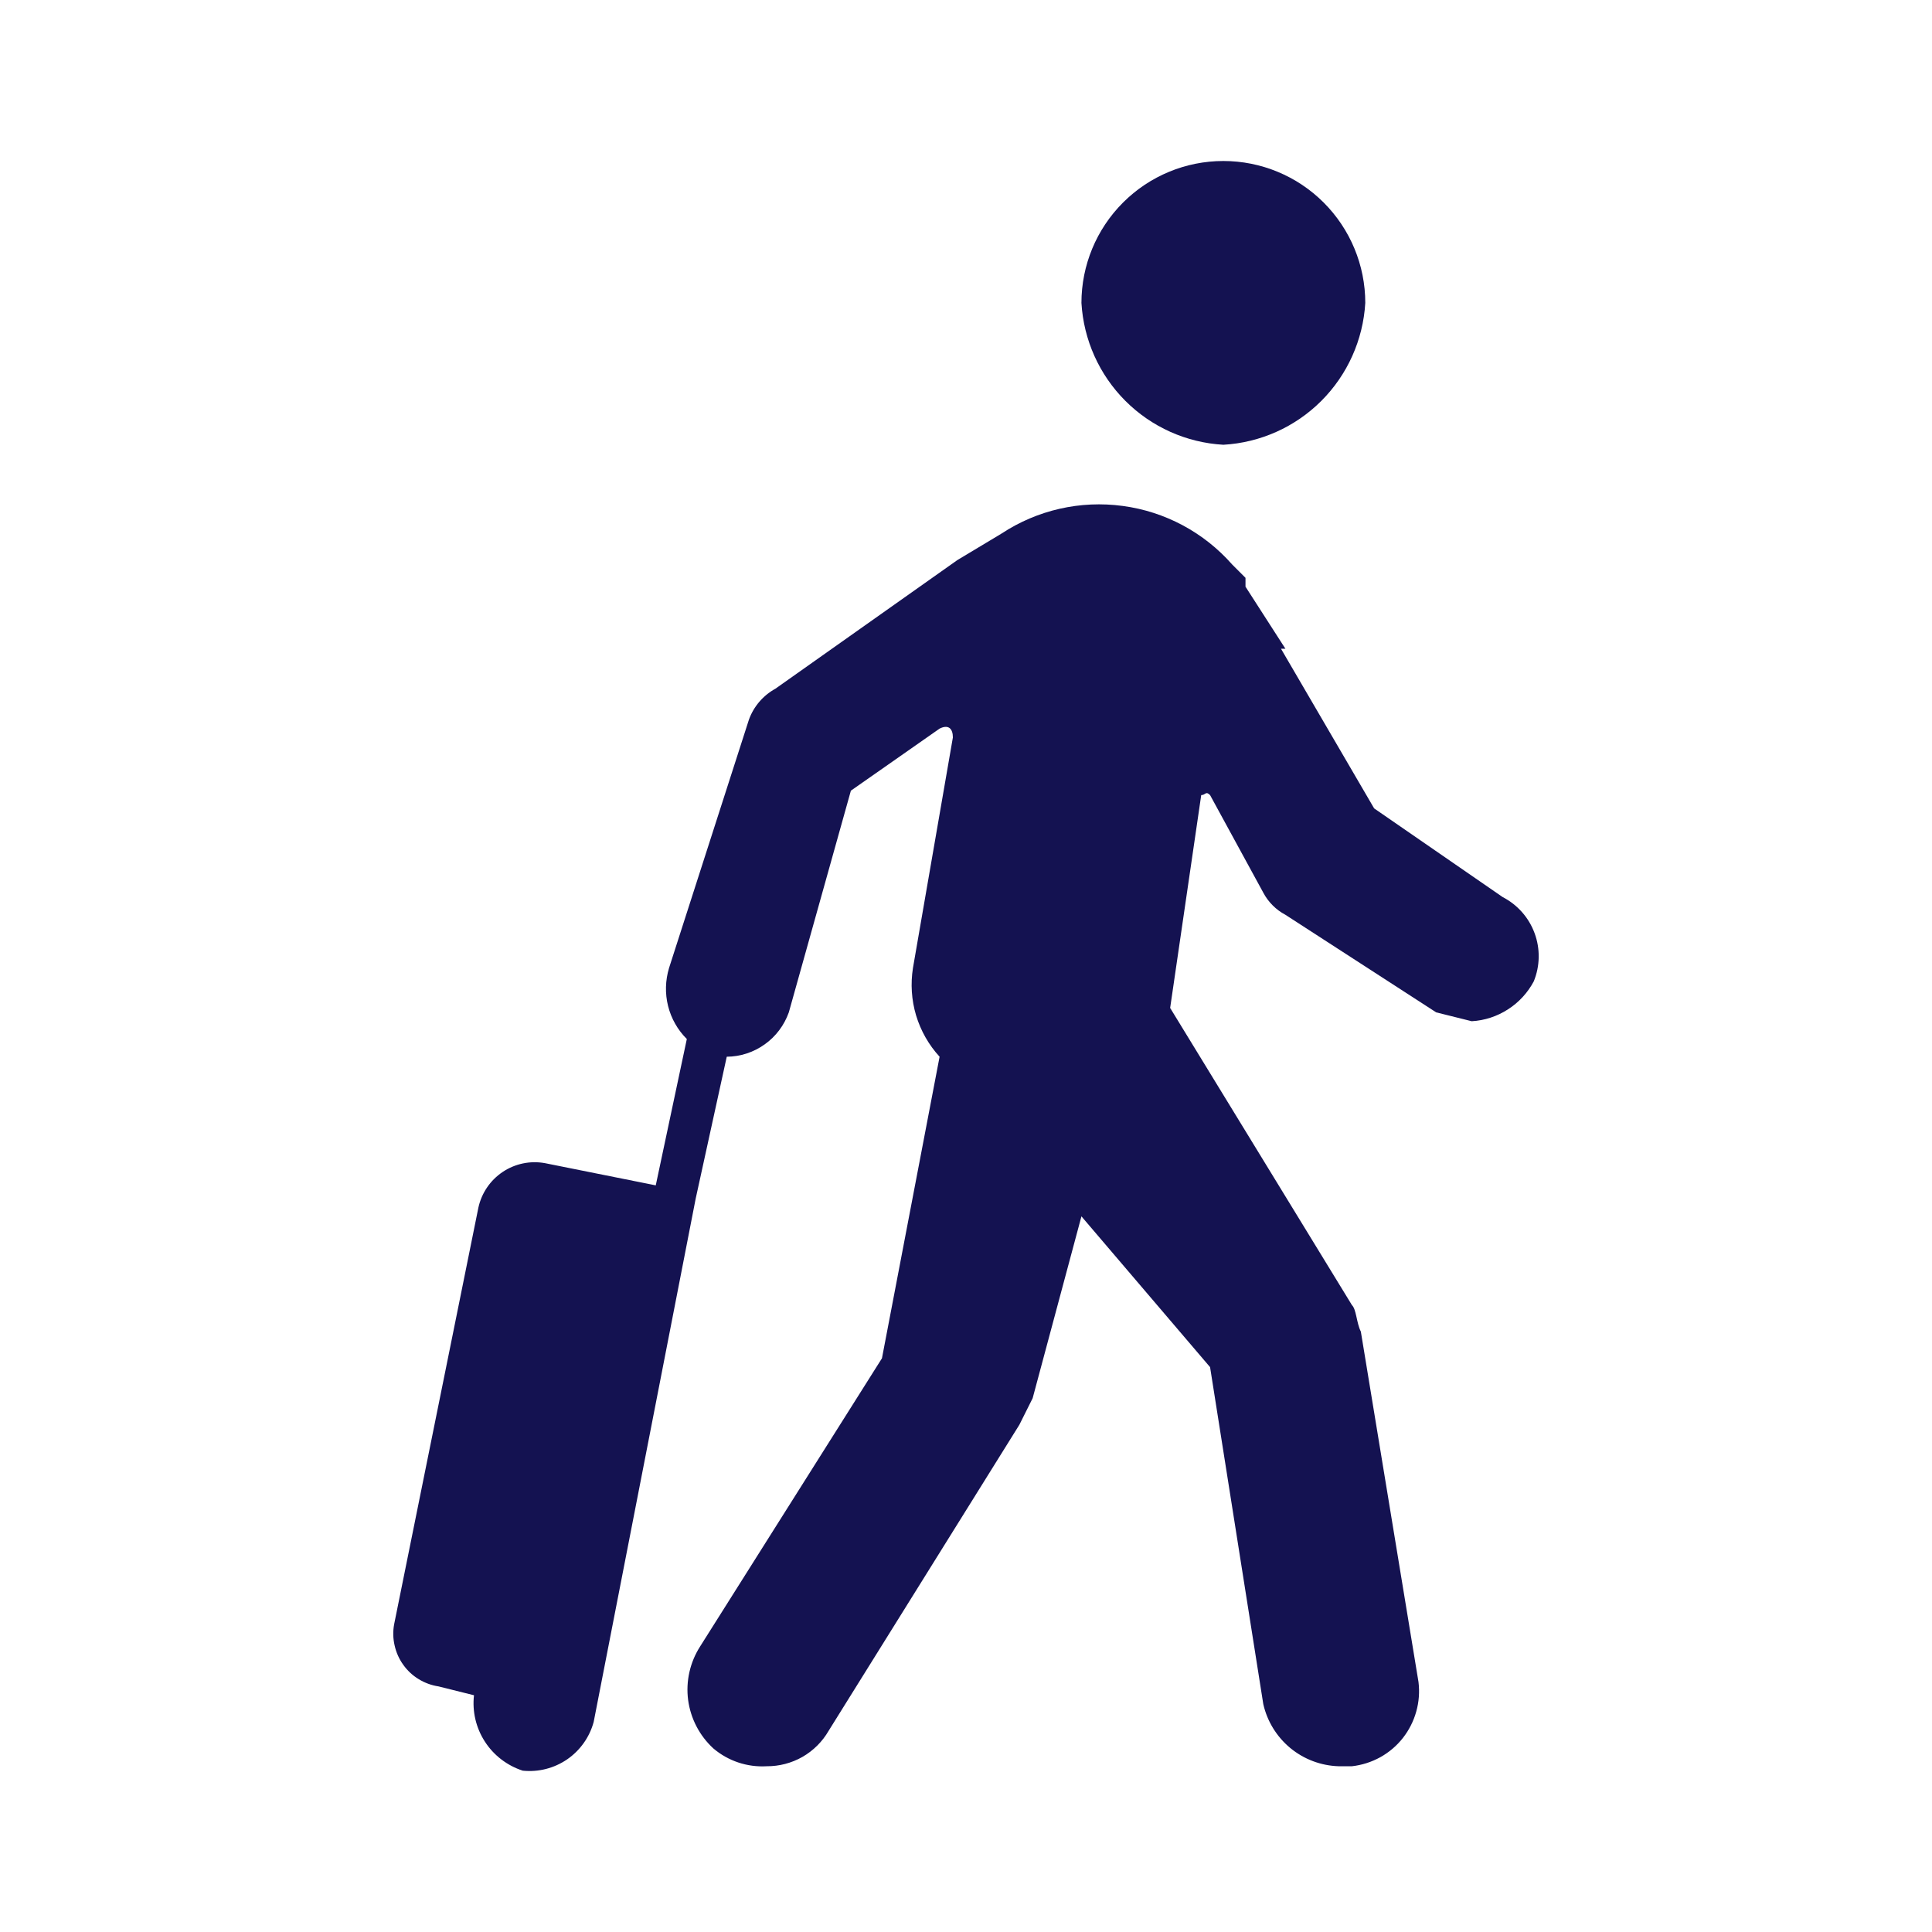 <svg width="24" height="24" viewBox="0 0 24 24" fill="none" xmlns="http://www.w3.org/2000/svg">
<path d="M15.197 5.525C15.656 5.499 16.089 5.305 16.414 4.98C16.739 4.655 16.933 4.222 16.96 3.763C16.96 3.295 16.774 2.847 16.443 2.516C16.113 2.186 15.665 2 15.197 2C14.729 2 14.281 2.186 13.951 2.516C13.62 2.847 13.434 3.295 13.434 3.763C13.461 4.222 13.655 4.655 13.98 4.98C14.305 5.305 14.738 5.499 15.197 5.525V5.525ZM18.667 11.144L17.07 10.042L15.913 8.059H15.968L15.472 7.288V7.178L15.307 7.013C14.956 6.614 14.473 6.355 13.947 6.285C13.421 6.214 12.887 6.335 12.443 6.627L11.892 6.958L9.633 8.555C9.48 8.639 9.362 8.776 9.303 8.941L8.311 12.025C8.265 12.178 8.26 12.341 8.299 12.497C8.338 12.652 8.418 12.794 8.532 12.907L8.146 14.725L6.769 14.449C6.587 14.416 6.399 14.455 6.245 14.558C6.091 14.661 5.983 14.819 5.943 15L4.896 20.178C4.88 20.265 4.882 20.354 4.902 20.44C4.921 20.526 4.957 20.608 5.009 20.68C5.06 20.752 5.125 20.813 5.201 20.859C5.276 20.905 5.36 20.936 5.447 20.949L5.888 21.059C5.865 21.261 5.913 21.465 6.024 21.636C6.134 21.806 6.3 21.933 6.494 21.996C6.689 22.016 6.884 21.966 7.046 21.855C7.207 21.744 7.324 21.579 7.375 21.39L8.642 14.89L9.028 13.127C9.197 13.126 9.362 13.072 9.5 12.973C9.638 12.875 9.742 12.736 9.799 12.576L10.57 9.822L11.672 9.051C11.782 8.996 11.837 9.051 11.837 9.161L11.341 12.025C11.31 12.222 11.323 12.423 11.38 12.614C11.438 12.805 11.537 12.98 11.672 13.127L10.956 16.873L8.697 20.453C8.571 20.65 8.518 20.885 8.548 21.117C8.579 21.349 8.69 21.562 8.862 21.72C9.046 21.876 9.283 21.955 9.523 21.941C9.679 21.942 9.833 21.902 9.968 21.825C10.104 21.747 10.216 21.635 10.294 21.5L12.663 17.699L12.828 17.369L13.434 15.11L15.032 16.983L15.693 21.169C15.742 21.384 15.86 21.575 16.029 21.715C16.199 21.855 16.41 21.934 16.629 21.941H16.794C16.918 21.927 17.037 21.889 17.146 21.829C17.254 21.769 17.35 21.688 17.427 21.59C17.503 21.493 17.56 21.381 17.593 21.262C17.627 21.142 17.636 21.017 17.621 20.894L16.905 16.542C16.85 16.432 16.85 16.267 16.794 16.212L14.536 12.521L14.922 9.877C14.977 9.877 14.977 9.822 15.032 9.877L15.693 11.089C15.755 11.206 15.851 11.302 15.968 11.364L17.841 12.576L18.282 12.686C18.442 12.677 18.597 12.626 18.732 12.539C18.867 12.453 18.978 12.332 19.053 12.191C19.131 12 19.135 11.786 19.063 11.592C18.992 11.399 18.851 11.239 18.667 11.144V11.144Z" fill="#141251"/>
</svg>
